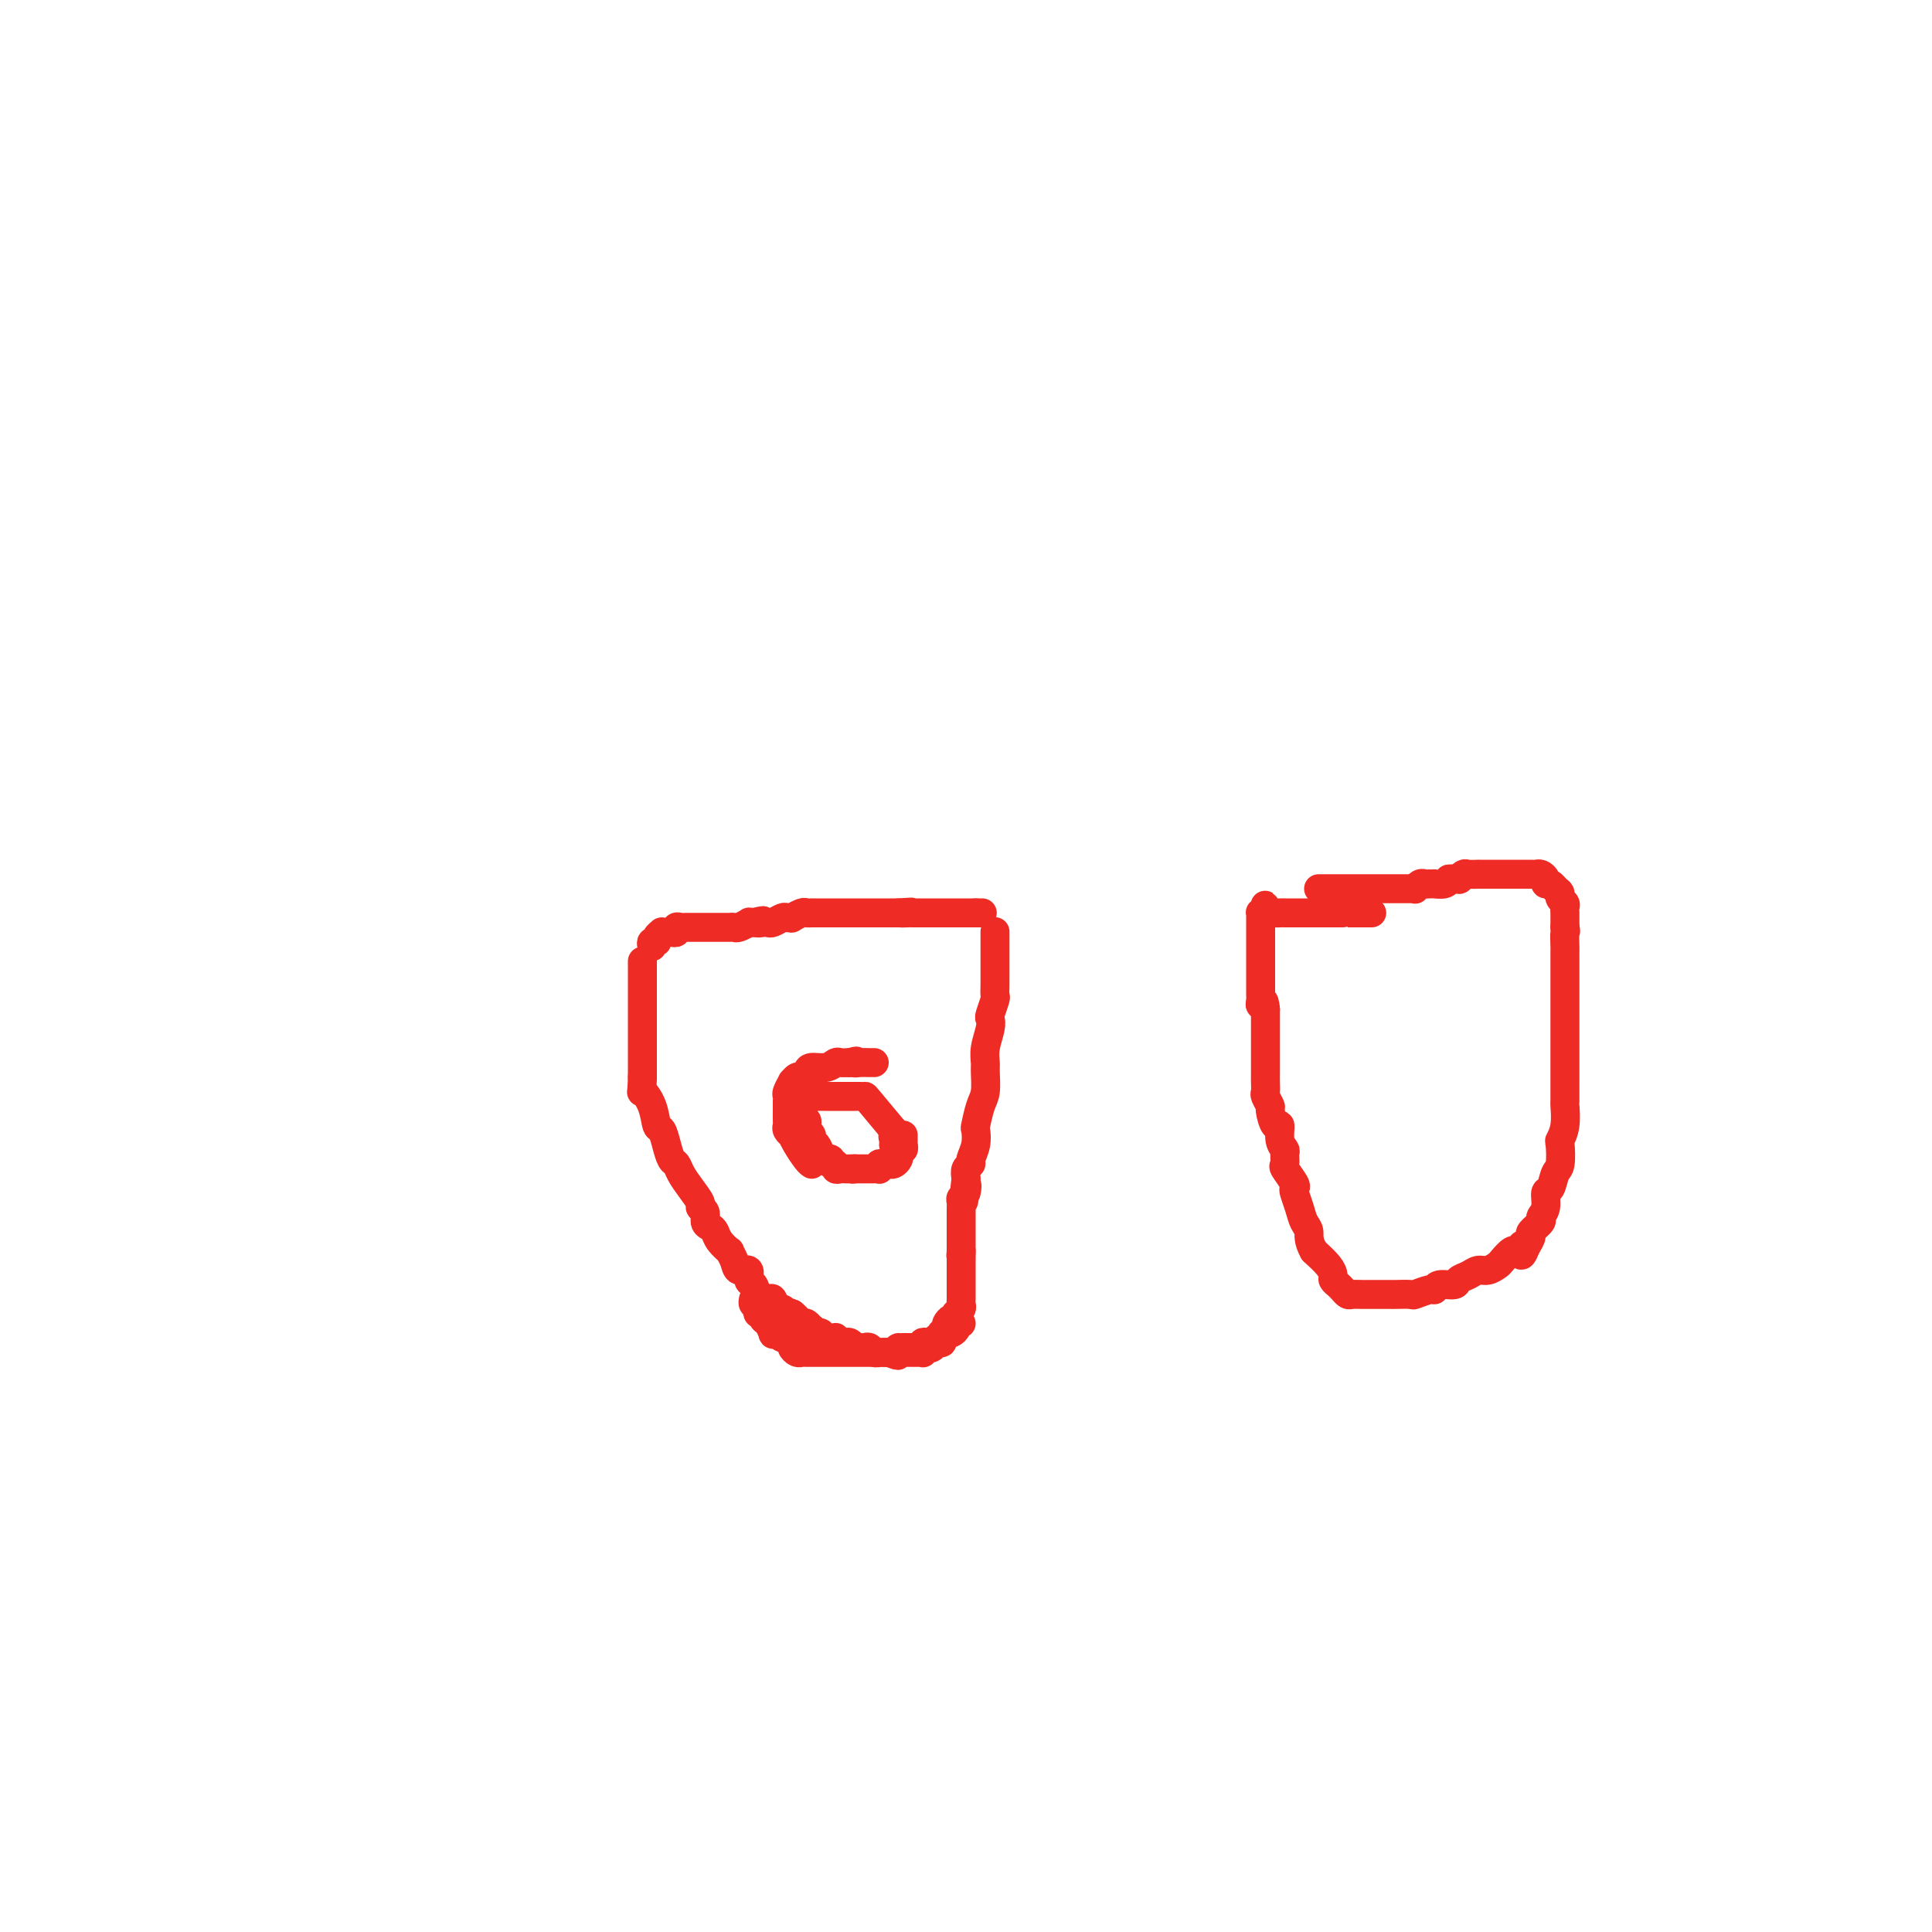 <svg viewBox='0 0 400 400' version='1.1' xmlns='http://www.w3.org/2000/svg' xmlns:xlink='http://www.w3.org/1999/xlink'><g fill='none' stroke='#EE2B24' stroke-width='6' stroke-linecap='round' stroke-linejoin='round'><path d='M135,196c-0.122,-0.445 -0.244,-0.890 0,-1c0.244,-0.110 0.853,0.114 1,0c0.147,-0.114 -0.168,-0.567 0,-1c0.168,-0.433 0.820,-0.847 1,-1c0.180,-0.153 -0.110,-0.045 0,0c0.110,0.045 0.621,0.026 1,0c0.379,-0.026 0.627,-0.060 1,0c0.373,0.060 0.870,0.212 1,0c0.130,-0.212 -0.106,-0.789 0,-1c0.106,-0.211 0.553,-0.057 1,0c0.447,0.057 0.893,0.015 1,0c0.107,-0.015 -0.125,-0.004 0,0c0.125,0.004 0.607,0.001 1,0c0.393,-0.001 0.697,-0.000 1,0c0.303,0.000 0.605,0.000 1,0c0.395,-0.000 0.883,-0.000 1,0c0.117,0.000 -0.138,0.000 0,0c0.138,-0.000 0.667,-0.000 1,0c0.333,0.000 0.469,0.001 1,0c0.531,-0.001 1.456,-0.004 2,0c0.544,0.004 0.705,0.015 1,0c0.295,-0.015 0.723,-0.057 1,0c0.277,0.057 0.404,0.211 1,0c0.596,-0.211 1.660,-0.788 2,-1c0.340,-0.212 -0.046,-0.061 0,0c0.046,0.061 0.523,0.030 1,0'/><path d='M156,191c3.429,-0.775 1.500,-0.211 1,0c-0.500,0.211 0.429,0.071 1,0c0.571,-0.071 0.784,-0.072 1,0c0.216,0.072 0.434,0.216 1,0c0.566,-0.216 1.479,-0.794 2,-1c0.521,-0.206 0.650,-0.041 1,0c0.350,0.041 0.921,-0.042 1,0c0.079,0.042 -0.333,0.207 0,0c0.333,-0.207 1.413,-0.788 2,-1c0.587,-0.212 0.682,-0.057 1,0c0.318,0.057 0.859,0.015 1,0c0.141,-0.015 -0.117,-0.004 0,0c0.117,0.004 0.609,0.001 1,0c0.391,-0.001 0.681,-0.000 1,0c0.319,0.000 0.666,0.000 1,0c0.334,-0.000 0.654,-0.000 1,0c0.346,0.000 0.719,0.000 1,0c0.281,-0.000 0.471,-0.000 1,0c0.529,0.000 1.399,0.000 2,0c0.601,-0.000 0.935,-0.000 1,0c0.065,0.000 -0.137,0.000 0,0c0.137,-0.000 0.615,-0.000 1,0c0.385,0.000 0.677,0.000 1,0c0.323,-0.000 0.678,-0.000 1,0c0.322,0.000 0.610,0.000 1,0c0.390,-0.000 0.883,-0.000 1,0c0.117,0.000 -0.140,0.000 0,0c0.140,-0.000 0.677,-0.000 1,0c0.323,0.000 0.433,0.000 1,0c0.567,-0.000 1.591,-0.000 2,0c0.409,0.000 0.205,0.000 0,0'/><path d='M186,189c4.820,-0.309 1.870,-0.083 1,0c-0.870,0.083 0.341,0.022 1,0c0.659,-0.022 0.768,-0.006 1,0c0.232,0.006 0.587,0.002 1,0c0.413,-0.002 0.884,-0.000 1,0c0.116,0.000 -0.123,0.000 0,0c0.123,-0.000 0.606,-0.000 1,0c0.394,0.000 0.697,0.000 1,0c0.303,-0.000 0.606,-0.000 1,0c0.394,0.000 0.879,0.000 1,0c0.121,-0.000 -0.123,-0.000 0,0c0.123,0.000 0.611,0.000 1,0c0.389,-0.000 0.678,-0.000 1,0c0.322,0.000 0.678,0.000 1,0c0.322,-0.000 0.611,-0.000 1,0c0.389,0.000 0.877,0.000 1,0c0.123,-0.000 -0.121,-0.000 0,0c0.121,0.000 0.606,0.000 1,0c0.394,-0.000 0.697,-0.000 1,0'/><path d='M202,189c2.711,0.000 1.489,0.000 1,0c-0.489,0.000 -0.244,0.000 0,0'/><path d='M133,199c0.000,0.333 0.000,0.667 0,1c0.000,0.333 0.000,0.667 0,1c0.000,0.333 0.000,0.667 0,1c0.000,0.333 0.000,0.667 0,1c0.000,0.333 0.000,0.667 0,1c0.000,0.333 0.000,0.665 0,1c0.000,0.335 0.000,0.672 0,1c0.000,0.328 0.000,0.645 0,1c0.000,0.355 0.000,0.747 0,1c-0.000,0.253 0.000,0.368 0,1c0.000,0.632 0.000,1.782 0,2c0.000,0.218 0.000,-0.497 0,0c0.000,0.497 0.000,2.207 0,3c0.000,0.793 0.000,0.668 0,1c0.000,0.332 0.000,1.122 0,2c0.000,0.878 0.000,1.844 0,2c0.000,0.156 0.000,-0.496 0,0c0.000,0.496 0.000,2.142 0,3c0.000,0.858 0.000,0.929 0,1'/><path d='M133,223c-0.109,4.274 -0.380,2.957 0,3c0.380,0.043 1.411,1.444 2,3c0.589,1.556 0.735,3.267 1,4c0.265,0.733 0.648,0.489 1,1c0.352,0.511 0.674,1.778 1,3c0.326,1.222 0.655,2.401 1,3c0.345,0.599 0.704,0.619 1,1c0.296,0.381 0.528,1.123 1,2c0.472,0.877 1.183,1.888 2,3c0.817,1.112 1.738,2.326 2,3c0.262,0.674 -0.137,0.810 0,1c0.137,0.190 0.809,0.435 1,1c0.191,0.565 -0.099,1.452 0,2c0.099,0.548 0.586,0.758 1,1c0.414,0.242 0.755,0.515 1,1c0.245,0.485 0.393,1.182 1,2c0.607,0.818 1.673,1.758 2,2c0.327,0.242 -0.085,-0.215 0,0c0.085,0.215 0.667,1.103 1,2c0.333,0.897 0.417,1.802 1,2c0.583,0.198 1.666,-0.310 2,0c0.334,0.310 -0.079,1.440 0,2c0.079,0.560 0.651,0.550 1,1c0.349,0.450 0.475,1.359 1,2c0.525,0.641 1.450,1.013 2,1c0.550,-0.013 0.725,-0.409 1,0c0.275,0.409 0.651,1.625 1,2c0.349,0.375 0.671,-0.091 1,0c0.329,0.091 0.665,0.740 1,1c0.335,0.260 0.667,0.130 1,0'/><path d='M164,272c2.802,2.874 0.806,0.560 0,0c-0.806,-0.560 -0.424,0.633 0,1c0.424,0.367 0.888,-0.094 1,0c0.112,0.094 -0.127,0.742 0,1c0.127,0.258 0.622,0.125 1,0c0.378,-0.125 0.640,-0.244 1,0c0.360,0.244 0.817,0.849 1,1c0.183,0.151 0.090,-0.152 0,0c-0.090,0.152 -0.179,0.759 0,1c0.179,0.241 0.626,0.118 1,0c0.374,-0.118 0.674,-0.229 1,0c0.326,0.229 0.679,0.797 1,1c0.321,0.203 0.611,0.041 1,0c0.389,-0.041 0.877,0.041 1,0c0.123,-0.041 -0.121,-0.203 0,0c0.121,0.203 0.606,0.772 1,1c0.394,0.228 0.697,0.113 1,0c0.303,-0.113 0.606,-0.226 1,0c0.394,0.226 0.879,0.792 1,1c0.121,0.208 -0.123,0.060 0,0c0.123,-0.060 0.611,-0.030 1,0c0.389,0.030 0.678,0.061 1,0c0.322,-0.061 0.678,-0.212 1,0c0.322,0.212 0.611,0.789 1,1c0.389,0.211 0.877,0.057 1,0c0.123,-0.057 -0.121,-0.015 0,0c0.121,0.015 0.606,0.004 1,0c0.394,-0.004 0.697,-0.002 1,0'/><path d='M184,280c3.273,1.238 1.454,0.332 1,0c-0.454,-0.332 0.455,-0.089 1,0c0.545,0.089 0.724,0.024 1,0c0.276,-0.024 0.649,-0.005 1,0c0.351,0.005 0.682,-0.002 1,0c0.318,0.002 0.624,0.014 1,0c0.376,-0.014 0.822,-0.055 1,0c0.178,0.055 0.089,0.207 0,0c-0.089,-0.207 -0.178,-0.773 0,-1c0.178,-0.227 0.622,-0.116 1,0c0.378,0.116 0.689,0.238 1,0c0.311,-0.238 0.622,-0.834 1,-1c0.378,-0.166 0.822,0.100 1,0c0.178,-0.100 0.090,-0.565 0,-1c-0.090,-0.435 -0.183,-0.838 0,-1c0.183,-0.162 0.641,-0.082 1,0c0.359,0.082 0.618,0.166 1,0c0.382,-0.166 0.886,-0.580 1,-1c0.114,-0.420 -0.162,-0.844 0,-1c0.162,-0.156 0.760,-0.045 1,0c0.240,0.045 0.120,0.022 0,0'/><path d='M206,193c0.000,-0.089 0.000,-0.177 0,0c-0.000,0.177 -0.000,0.621 0,1c0.000,0.379 0.000,0.693 0,1c-0.000,0.307 -0.000,0.607 0,1c0.000,0.393 0.000,0.878 0,1c-0.000,0.122 -0.000,-0.119 0,0c0.000,0.119 0.000,0.598 0,1c-0.000,0.402 -0.000,0.728 0,1c0.000,0.272 0.001,0.491 0,1c-0.001,0.509 -0.004,1.310 0,2c0.004,0.690 0.015,1.270 0,2c-0.015,0.730 -0.056,1.611 0,2c0.056,0.389 0.207,0.284 0,1c-0.207,0.716 -0.773,2.251 -1,3c-0.227,0.749 -0.113,0.713 0,1c0.113,0.287 0.227,0.899 0,2c-0.227,1.101 -0.796,2.691 -1,4c-0.204,1.309 -0.044,2.337 0,3c0.044,0.663 -0.027,0.960 0,2c0.027,1.040 0.152,2.823 0,4c-0.152,1.177 -0.581,1.748 -1,3c-0.419,1.252 -0.829,3.186 -1,4c-0.171,0.814 -0.102,0.507 0,1c0.102,0.493 0.237,1.784 0,3c-0.237,1.216 -0.847,2.357 -1,3c-0.153,0.643 0.151,0.789 0,1c-0.151,0.211 -0.757,0.489 -1,1c-0.243,0.511 -0.121,1.256 0,2'/><path d='M200,244c-0.944,8.295 -0.306,3.532 0,2c0.306,-1.532 0.278,0.166 0,1c-0.278,0.834 -0.807,0.805 -1,1c-0.193,0.195 -0.052,0.616 0,1c0.052,0.384 0.014,0.733 0,1c-0.014,0.267 -0.004,0.452 0,1c0.004,0.548 0.001,1.460 0,2c-0.001,0.540 -0.000,0.708 0,1c0.000,0.292 0.000,0.707 0,1c-0.000,0.293 -0.000,0.463 0,1c0.000,0.537 0.000,1.439 0,2c-0.000,0.561 -0.000,0.780 0,1'/><path d='M199,259c-0.155,2.212 -0.041,0.244 0,0c0.041,-0.244 0.011,1.238 0,2c-0.011,0.762 -0.003,0.806 0,1c0.003,0.194 0.001,0.538 0,1c-0.001,0.462 0.001,1.040 0,2c-0.001,0.960 -0.004,2.300 0,3c0.004,0.700 0.015,0.761 0,1c-0.015,0.239 -0.056,0.656 0,1c0.056,0.344 0.208,0.613 0,1c-0.208,0.387 -0.777,0.891 -1,1c-0.223,0.109 -0.098,-0.178 0,0c0.098,0.178 0.171,0.822 0,1c-0.171,0.178 -0.585,-0.110 -1,0c-0.415,0.110 -0.829,0.618 -1,1c-0.171,0.382 -0.099,0.637 0,1c0.099,0.363 0.223,0.833 0,1c-0.223,0.167 -0.795,0.030 -1,0c-0.205,-0.030 -0.044,0.048 0,0c0.044,-0.048 -0.029,-0.223 0,0c0.029,0.223 0.162,0.843 0,1c-0.162,0.157 -0.617,-0.150 -1,0c-0.383,0.150 -0.694,0.758 -1,1c-0.306,0.242 -0.607,0.117 -1,0c-0.393,-0.117 -0.879,-0.228 -1,0c-0.121,0.228 0.122,0.793 0,1c-0.122,0.207 -0.610,0.055 -1,0c-0.390,-0.055 -0.682,-0.015 -1,0c-0.318,0.015 -0.662,0.004 -1,0c-0.338,-0.004 -0.669,-0.002 -1,0'/><path d='M187,279c-2.079,1.177 -1.278,0.119 -1,0c0.278,-0.119 0.033,0.700 0,1c-0.033,0.300 0.146,0.080 0,0c-0.146,-0.080 -0.617,-0.022 -1,0c-0.383,0.022 -0.679,0.006 -1,0c-0.321,-0.006 -0.667,-0.002 -1,0c-0.333,0.002 -0.653,0.000 -1,0c-0.347,-0.000 -0.722,-0.000 -1,0c-0.278,0.000 -0.459,0.000 -1,0c-0.541,-0.000 -1.441,-0.000 -2,0c-0.559,0.000 -0.776,0.000 -1,0c-0.224,-0.000 -0.455,-0.000 -1,0c-0.545,0.000 -1.403,0.000 -2,0c-0.597,-0.000 -0.934,0.000 -1,0c-0.066,-0.000 0.137,-0.000 0,0c-0.137,0.000 -0.615,0.000 -1,0c-0.385,-0.000 -0.677,-0.000 -1,0c-0.323,0.000 -0.678,0.000 -1,0c-0.322,-0.000 -0.611,-0.000 -1,0c-0.389,0.000 -0.877,0.001 -1,0c-0.123,-0.001 0.121,-0.003 0,0c-0.121,0.003 -0.606,0.012 -1,0c-0.394,-0.012 -0.697,-0.046 -1,0c-0.303,0.046 -0.606,0.171 -1,0c-0.394,-0.171 -0.879,-0.637 -1,-1c-0.121,-0.363 0.122,-0.623 0,-1c-0.122,-0.377 -0.610,-0.871 -1,-1c-0.390,-0.129 -0.683,0.106 -1,0c-0.317,-0.106 -0.659,-0.553 -1,-1'/><path d='M161,276c-0.857,-0.648 -0.999,-0.269 -1,0c-0.001,0.269 0.140,0.427 0,0c-0.140,-0.427 -0.560,-1.437 -1,-2c-0.440,-0.563 -0.902,-0.677 -1,-1c-0.098,-0.323 0.166,-0.856 0,-1c-0.166,-0.144 -0.762,0.101 -1,0c-0.238,-0.101 -0.116,-0.549 0,-1c0.116,-0.451 0.227,-0.904 0,-1c-0.227,-0.096 -0.792,0.167 -1,0c-0.208,-0.167 -0.059,-0.762 0,-1c0.059,-0.238 0.030,-0.119 0,0'/><path d='M168,241c0.061,0.039 0.123,0.078 0,0c-0.123,-0.078 -0.429,-0.272 -1,-1c-0.571,-0.728 -1.407,-1.988 -2,-3c-0.593,-1.012 -0.944,-1.776 -1,-2c-0.056,-0.224 0.181,0.091 0,0c-0.181,-0.091 -0.781,-0.587 -1,-1c-0.219,-0.413 -0.059,-0.742 0,-1c0.059,-0.258 0.016,-0.447 0,-1c-0.016,-0.553 -0.004,-1.472 0,-2c0.004,-0.528 -0.000,-0.665 0,-1c0.000,-0.335 0.004,-0.868 0,-1c-0.004,-0.132 -0.016,0.137 0,0c0.016,-0.137 0.060,-0.682 0,-1c-0.060,-0.318 -0.223,-0.410 0,-1c0.223,-0.590 0.834,-1.677 1,-2c0.166,-0.323 -0.112,0.120 0,0c0.112,-0.120 0.614,-0.802 1,-1c0.386,-0.198 0.657,0.087 1,0c0.343,-0.087 0.760,-0.545 1,-1c0.240,-0.455 0.305,-0.906 1,-1c0.695,-0.094 2.021,0.171 3,0c0.979,-0.171 1.610,-0.777 2,-1c0.390,-0.223 0.540,-0.064 1,0c0.460,0.064 1.230,0.032 2,0'/><path d='M176,220c2.050,-0.619 1.176,-0.166 1,0c-0.176,0.166 0.344,0.044 1,0c0.656,-0.044 1.446,-0.012 2,0c0.554,0.012 0.873,0.003 1,0c0.127,-0.003 0.064,-0.002 0,0'/><path d='M187,235c-0.002,0.301 -0.004,0.602 0,1c0.004,0.398 0.015,0.894 0,1c-0.015,0.106 -0.056,-0.179 0,0c0.056,0.179 0.208,0.822 0,1c-0.208,0.178 -0.778,-0.110 -1,0c-0.222,0.110 -0.097,0.618 0,1c0.097,0.382 0.167,0.639 0,1c-0.167,0.361 -0.570,0.828 -1,1c-0.430,0.172 -0.886,0.050 -1,0c-0.114,-0.050 0.114,-0.027 0,0c-0.114,0.027 -0.569,0.060 -1,0c-0.431,-0.060 -0.836,-0.212 -1,0c-0.164,0.212 -0.085,0.789 0,1c0.085,0.211 0.178,0.057 0,0c-0.178,-0.057 -0.625,-0.015 -1,0c-0.375,0.015 -0.678,0.004 -1,0c-0.322,-0.004 -0.664,-0.001 -1,0c-0.336,0.001 -0.668,0.000 -1,0c-0.332,-0.000 -0.666,-0.000 -1,0'/><path d='M177,242c-1.190,0.155 -0.165,0.043 0,0c0.165,-0.043 -0.529,-0.015 -1,0c-0.471,0.015 -0.719,0.019 -1,0c-0.281,-0.019 -0.596,-0.062 -1,0c-0.404,0.062 -0.896,0.227 -1,0c-0.104,-0.227 0.179,-0.847 0,-1c-0.179,-0.153 -0.821,0.163 -1,0c-0.179,-0.163 0.106,-0.803 0,-1c-0.106,-0.197 -0.602,0.049 -1,0c-0.398,-0.049 -0.699,-0.394 -1,-1c-0.301,-0.606 -0.602,-1.473 -1,-2c-0.398,-0.527 -0.891,-0.715 -1,-1c-0.109,-0.285 0.168,-0.669 0,-1c-0.168,-0.331 -0.781,-0.610 -1,-1c-0.219,-0.390 -0.045,-0.892 0,-1c0.045,-0.108 -0.041,0.178 0,0c0.041,-0.178 0.207,-0.821 0,-1c-0.207,-0.179 -0.788,0.106 -1,0c-0.212,-0.106 -0.057,-0.603 0,-1c0.057,-0.397 0.015,-0.694 0,-1c-0.015,-0.306 -0.004,-0.621 0,-1c0.004,-0.379 0.001,-0.823 0,-1c-0.001,-0.177 -0.001,-0.089 0,0'/><path d='M166,228c-0.225,-1.332 0.713,-0.161 1,0c0.287,0.161 -0.078,-0.689 0,-1c0.078,-0.311 0.598,-0.083 1,0c0.402,0.083 0.686,0.022 1,0c0.314,-0.022 0.658,-0.006 1,0c0.342,0.006 0.683,0.002 1,0c0.317,-0.002 0.610,-0.000 1,0c0.390,0.000 0.878,0.000 1,0c0.122,-0.000 -0.121,-0.000 0,0c0.121,0.000 0.606,0.000 1,0c0.394,-0.000 0.697,-0.000 1,0c0.303,0.000 0.607,0.000 1,0c0.393,-0.000 0.876,-0.001 1,0c0.124,0.001 -0.110,0.003 0,0c0.110,-0.003 0.566,-0.011 1,0c0.434,0.011 0.848,0.041 1,0c0.152,-0.041 0.044,-0.155 1,1c0.956,1.155 2.978,3.577 5,6'/><path d='M185,234c1.083,1.265 0.290,0.927 0,1c-0.290,0.073 -0.078,0.558 0,1c0.078,0.442 0.022,0.841 0,1c-0.022,0.159 -0.011,0.080 0,0'/><path d='M273,184c0.354,0.000 0.709,0.000 1,0c0.291,-0.000 0.519,-0.000 1,0c0.481,0.000 1.214,0.000 2,0c0.786,-0.000 1.626,-0.000 2,0c0.374,0.000 0.284,0.000 1,0c0.716,-0.000 2.238,-0.000 3,0c0.762,0.000 0.764,0.000 1,0c0.236,-0.000 0.707,-0.000 1,0c0.293,0.000 0.407,0.000 1,0c0.593,-0.000 1.665,-0.000 2,0c0.335,0.000 -0.065,0.000 0,0c0.065,-0.000 0.596,-0.000 1,0c0.404,0.000 0.682,0.001 1,0c0.318,-0.001 0.677,-0.004 1,0c0.323,0.004 0.612,0.015 1,0c0.388,-0.015 0.877,-0.057 1,0c0.123,0.057 -0.121,0.211 0,0c0.121,-0.211 0.605,-0.789 1,-1c0.395,-0.211 0.701,-0.056 1,0c0.299,0.056 0.591,0.012 1,0c0.409,-0.012 0.934,0.007 1,0c0.066,-0.007 -0.328,-0.040 0,0c0.328,0.040 1.380,0.154 2,0c0.620,-0.154 0.810,-0.577 1,-1'/><path d='M300,182c4.339,-0.305 1.686,-0.068 1,0c-0.686,0.068 0.594,-0.034 1,0c0.406,0.034 -0.064,0.205 0,0c0.064,-0.205 0.661,-0.787 1,-1c0.339,-0.213 0.419,-0.057 1,0c0.581,0.057 1.661,0.015 2,0c0.339,-0.015 -0.064,-0.004 0,0c0.064,0.004 0.596,0.001 1,0c0.404,-0.001 0.682,-0.000 1,0c0.318,0.000 0.677,0.000 1,0c0.323,-0.000 0.610,-0.000 1,0c0.390,0.000 0.883,0.000 1,0c0.117,-0.000 -0.141,-0.000 0,0c0.141,0.000 0.682,0.000 1,0c0.318,-0.000 0.414,-0.000 1,0c0.586,0.000 1.663,0.000 2,0c0.337,-0.000 -0.065,-0.001 0,0c0.065,0.001 0.596,0.003 1,0c0.404,-0.003 0.682,-0.011 1,0c0.318,0.011 0.676,0.040 1,0c0.324,-0.040 0.612,-0.151 1,0c0.388,0.151 0.875,0.562 1,1c0.125,0.438 -0.111,0.901 0,1c0.111,0.099 0.568,-0.166 1,0c0.432,0.166 0.838,0.762 1,1c0.162,0.238 0.081,0.119 0,0'/><path d='M322,184c0.862,0.643 1.015,0.751 1,1c-0.015,0.249 -0.200,0.640 0,1c0.200,0.360 0.786,0.688 1,1c0.214,0.312 0.057,0.608 0,1c-0.057,0.392 -0.015,0.878 0,1c0.015,0.122 0.004,-0.122 0,0c-0.004,0.122 -0.001,0.610 0,1c0.001,0.390 0.000,0.683 0,1c-0.000,0.317 -0.000,0.659 0,1'/><path d='M324,192c0.309,1.296 0.083,0.535 0,1c-0.083,0.465 -0.022,2.156 0,3c0.022,0.844 0.006,0.841 0,1c-0.006,0.159 -0.002,0.480 0,1c0.002,0.520 0.000,1.239 0,2c-0.000,0.761 -0.000,1.564 0,2c0.000,0.436 0.000,0.506 0,1c-0.000,0.494 -0.000,1.411 0,2c0.000,0.589 0.000,0.851 0,1c-0.000,0.149 -0.000,0.185 0,1c0.000,0.815 0.000,2.409 0,3c-0.000,0.591 -0.000,0.180 0,1c0.000,0.820 0.000,2.872 0,4c-0.000,1.128 -0.000,1.332 0,2c0.000,0.668 0.001,1.799 0,3c-0.001,1.201 -0.004,2.473 0,4c0.004,1.527 0.015,3.309 0,4c-0.015,0.691 -0.056,0.290 0,1c0.056,0.710 0.208,2.531 0,4c-0.208,1.469 -0.776,2.587 -1,3c-0.224,0.413 -0.102,0.122 0,1c0.102,0.878 0.186,2.924 0,4c-0.186,1.076 -0.643,1.181 -1,2c-0.357,0.819 -0.615,2.351 -1,3c-0.385,0.649 -0.895,0.416 -1,1c-0.105,0.584 0.197,1.987 0,3c-0.197,1.013 -0.893,1.636 -1,2c-0.107,0.364 0.373,0.469 0,1c-0.373,0.531 -1.600,1.489 -2,2c-0.400,0.511 0.029,0.575 0,1c-0.029,0.425 -0.514,1.213 -1,2'/><path d='M316,258c-1.481,3.806 -1.183,0.822 -1,0c0.183,-0.822 0.252,0.519 0,1c-0.252,0.481 -0.826,0.104 -1,0c-0.174,-0.104 0.053,0.067 0,0c-0.053,-0.067 -0.384,-0.373 -1,0c-0.616,0.373 -1.515,1.423 -2,2c-0.485,0.577 -0.554,0.679 -1,1c-0.446,0.321 -1.269,0.861 -2,1c-0.731,0.139 -1.369,-0.121 -2,0c-0.631,0.121 -1.255,0.625 -2,1c-0.745,0.375 -1.612,0.621 -2,1c-0.388,0.379 -0.297,0.890 -1,1c-0.703,0.110 -2.200,-0.181 -3,0c-0.800,0.181 -0.905,0.833 -1,1c-0.095,0.167 -0.181,-0.151 -1,0c-0.819,0.151 -2.370,0.773 -3,1c-0.630,0.227 -0.340,0.061 -1,0c-0.660,-0.061 -2.270,-0.016 -3,0c-0.730,0.016 -0.580,0.004 -1,0c-0.420,-0.004 -1.412,-0.001 -2,0c-0.588,0.001 -0.773,0.001 -1,0c-0.227,-0.001 -0.495,-0.003 -1,0c-0.505,0.003 -1.248,0.012 -2,0c-0.752,-0.012 -1.512,-0.045 -2,0c-0.488,0.045 -0.705,0.167 -1,0c-0.295,-0.167 -0.669,-0.624 -1,-1c-0.331,-0.376 -0.619,-0.670 -1,-1c-0.381,-0.330 -0.855,-0.697 -1,-1c-0.145,-0.303 0.038,-0.543 0,-1c-0.038,-0.457 -0.297,-1.131 -1,-2c-0.703,-0.869 -1.852,-1.935 -3,-3'/><path d='M272,259c-1.261,-2.214 -0.913,-3.248 -1,-4c-0.087,-0.752 -0.610,-1.222 -1,-2c-0.390,-0.778 -0.648,-1.866 -1,-3c-0.352,-1.134 -0.798,-2.316 -1,-3c-0.202,-0.684 -0.159,-0.870 0,-1c0.159,-0.130 0.436,-0.206 0,-1c-0.436,-0.794 -1.585,-2.308 -2,-3c-0.415,-0.692 -0.096,-0.562 0,-1c0.096,-0.438 -0.029,-1.445 0,-2c0.029,-0.555 0.214,-0.657 0,-1c-0.214,-0.343 -0.827,-0.927 -1,-2c-0.173,-1.073 0.093,-2.634 0,-3c-0.093,-0.366 -0.547,0.464 -1,0c-0.453,-0.464 -0.906,-2.221 -1,-3c-0.094,-0.779 0.171,-0.580 0,-1c-0.171,-0.420 -0.778,-1.459 -1,-2c-0.222,-0.541 -0.060,-0.583 0,-1c0.060,-0.417 0.016,-1.210 0,-2c-0.016,-0.790 -0.004,-1.577 0,-2c0.004,-0.423 0.001,-0.481 0,-1c-0.001,-0.519 -0.000,-1.497 0,-2c0.000,-0.503 0.000,-0.530 0,-1c-0.000,-0.470 -0.000,-1.381 0,-2c0.000,-0.619 0.000,-0.944 0,-1c-0.000,-0.056 -0.000,0.158 0,0c0.000,-0.158 0.000,-0.686 0,-1c-0.000,-0.314 -0.000,-0.413 0,-1c0.000,-0.587 0.000,-1.663 0,-2c-0.000,-0.337 -0.000,0.063 0,0c0.000,-0.063 0.000,-0.589 0,-1c-0.000,-0.411 -0.000,-0.705 0,-1'/><path d='M262,209c-0.226,-2.963 -0.793,-1.370 -1,-1c-0.207,0.370 -0.056,-0.482 0,-1c0.056,-0.518 0.015,-0.702 0,-1c-0.015,-0.298 -0.004,-0.710 0,-1c0.004,-0.290 0.001,-0.458 0,-1c-0.001,-0.542 -0.000,-1.460 0,-2c0.000,-0.540 0.000,-0.704 0,-1c-0.000,-0.296 -0.000,-0.723 0,-1c0.000,-0.277 0.000,-0.403 0,-1c-0.000,-0.597 -0.000,-1.665 0,-2c0.000,-0.335 0.000,0.064 0,0c-0.000,-0.064 0.000,-0.591 0,-1c-0.000,-0.409 -0.000,-0.701 0,-1c0.000,-0.299 0.000,-0.605 0,-1c-0.000,-0.395 -0.000,-0.879 0,-1c0.000,-0.121 0.000,0.122 0,0c-0.000,-0.122 -0.001,-0.607 0,-1c0.001,-0.393 0.003,-0.694 0,-1c-0.003,-0.306 -0.011,-0.618 0,-1c0.011,-0.382 0.041,-0.834 0,-1c-0.041,-0.166 -0.155,-0.048 0,0c0.155,0.048 0.577,0.024 1,0'/><path d='M262,189c-0.048,-3.094 -0.166,-0.829 0,0c0.166,0.829 0.618,0.222 1,0c0.382,-0.222 0.694,-0.060 1,0c0.306,0.060 0.607,0.016 1,0c0.393,-0.016 0.879,-0.004 1,0c0.121,0.004 -0.123,0.001 0,0c0.123,-0.001 0.611,-0.000 1,0c0.389,0.000 0.678,0.000 1,0c0.322,-0.000 0.678,-0.000 1,0c0.322,0.000 0.611,0.000 1,0c0.389,-0.000 0.877,-0.000 1,0c0.123,0.000 -0.121,0.000 0,0c0.121,-0.000 0.606,-0.000 1,0c0.394,0.000 0.697,0.000 1,0c0.303,-0.000 0.607,-0.000 1,0c0.393,0.000 0.875,0.000 1,0c0.125,-0.000 -0.107,-0.000 0,0c0.107,0.000 0.554,0.000 1,0'/><path d='M276,189c2.575,0.000 2.014,0.000 2,0c-0.014,0.000 0.521,0.000 1,0c0.479,0.000 0.902,0.000 1,0c0.098,0.000 -0.128,0.000 0,0c0.128,0.000 0.609,0.000 1,0c0.391,0.000 0.693,0.000 1,0c0.307,0.000 0.618,0.000 1,0c0.382,0.000 0.834,0.000 1,0c0.166,0.000 0.048,0.000 0,0c-0.048,0.000 -0.024,0.000 0,0'/></g>
</svg>